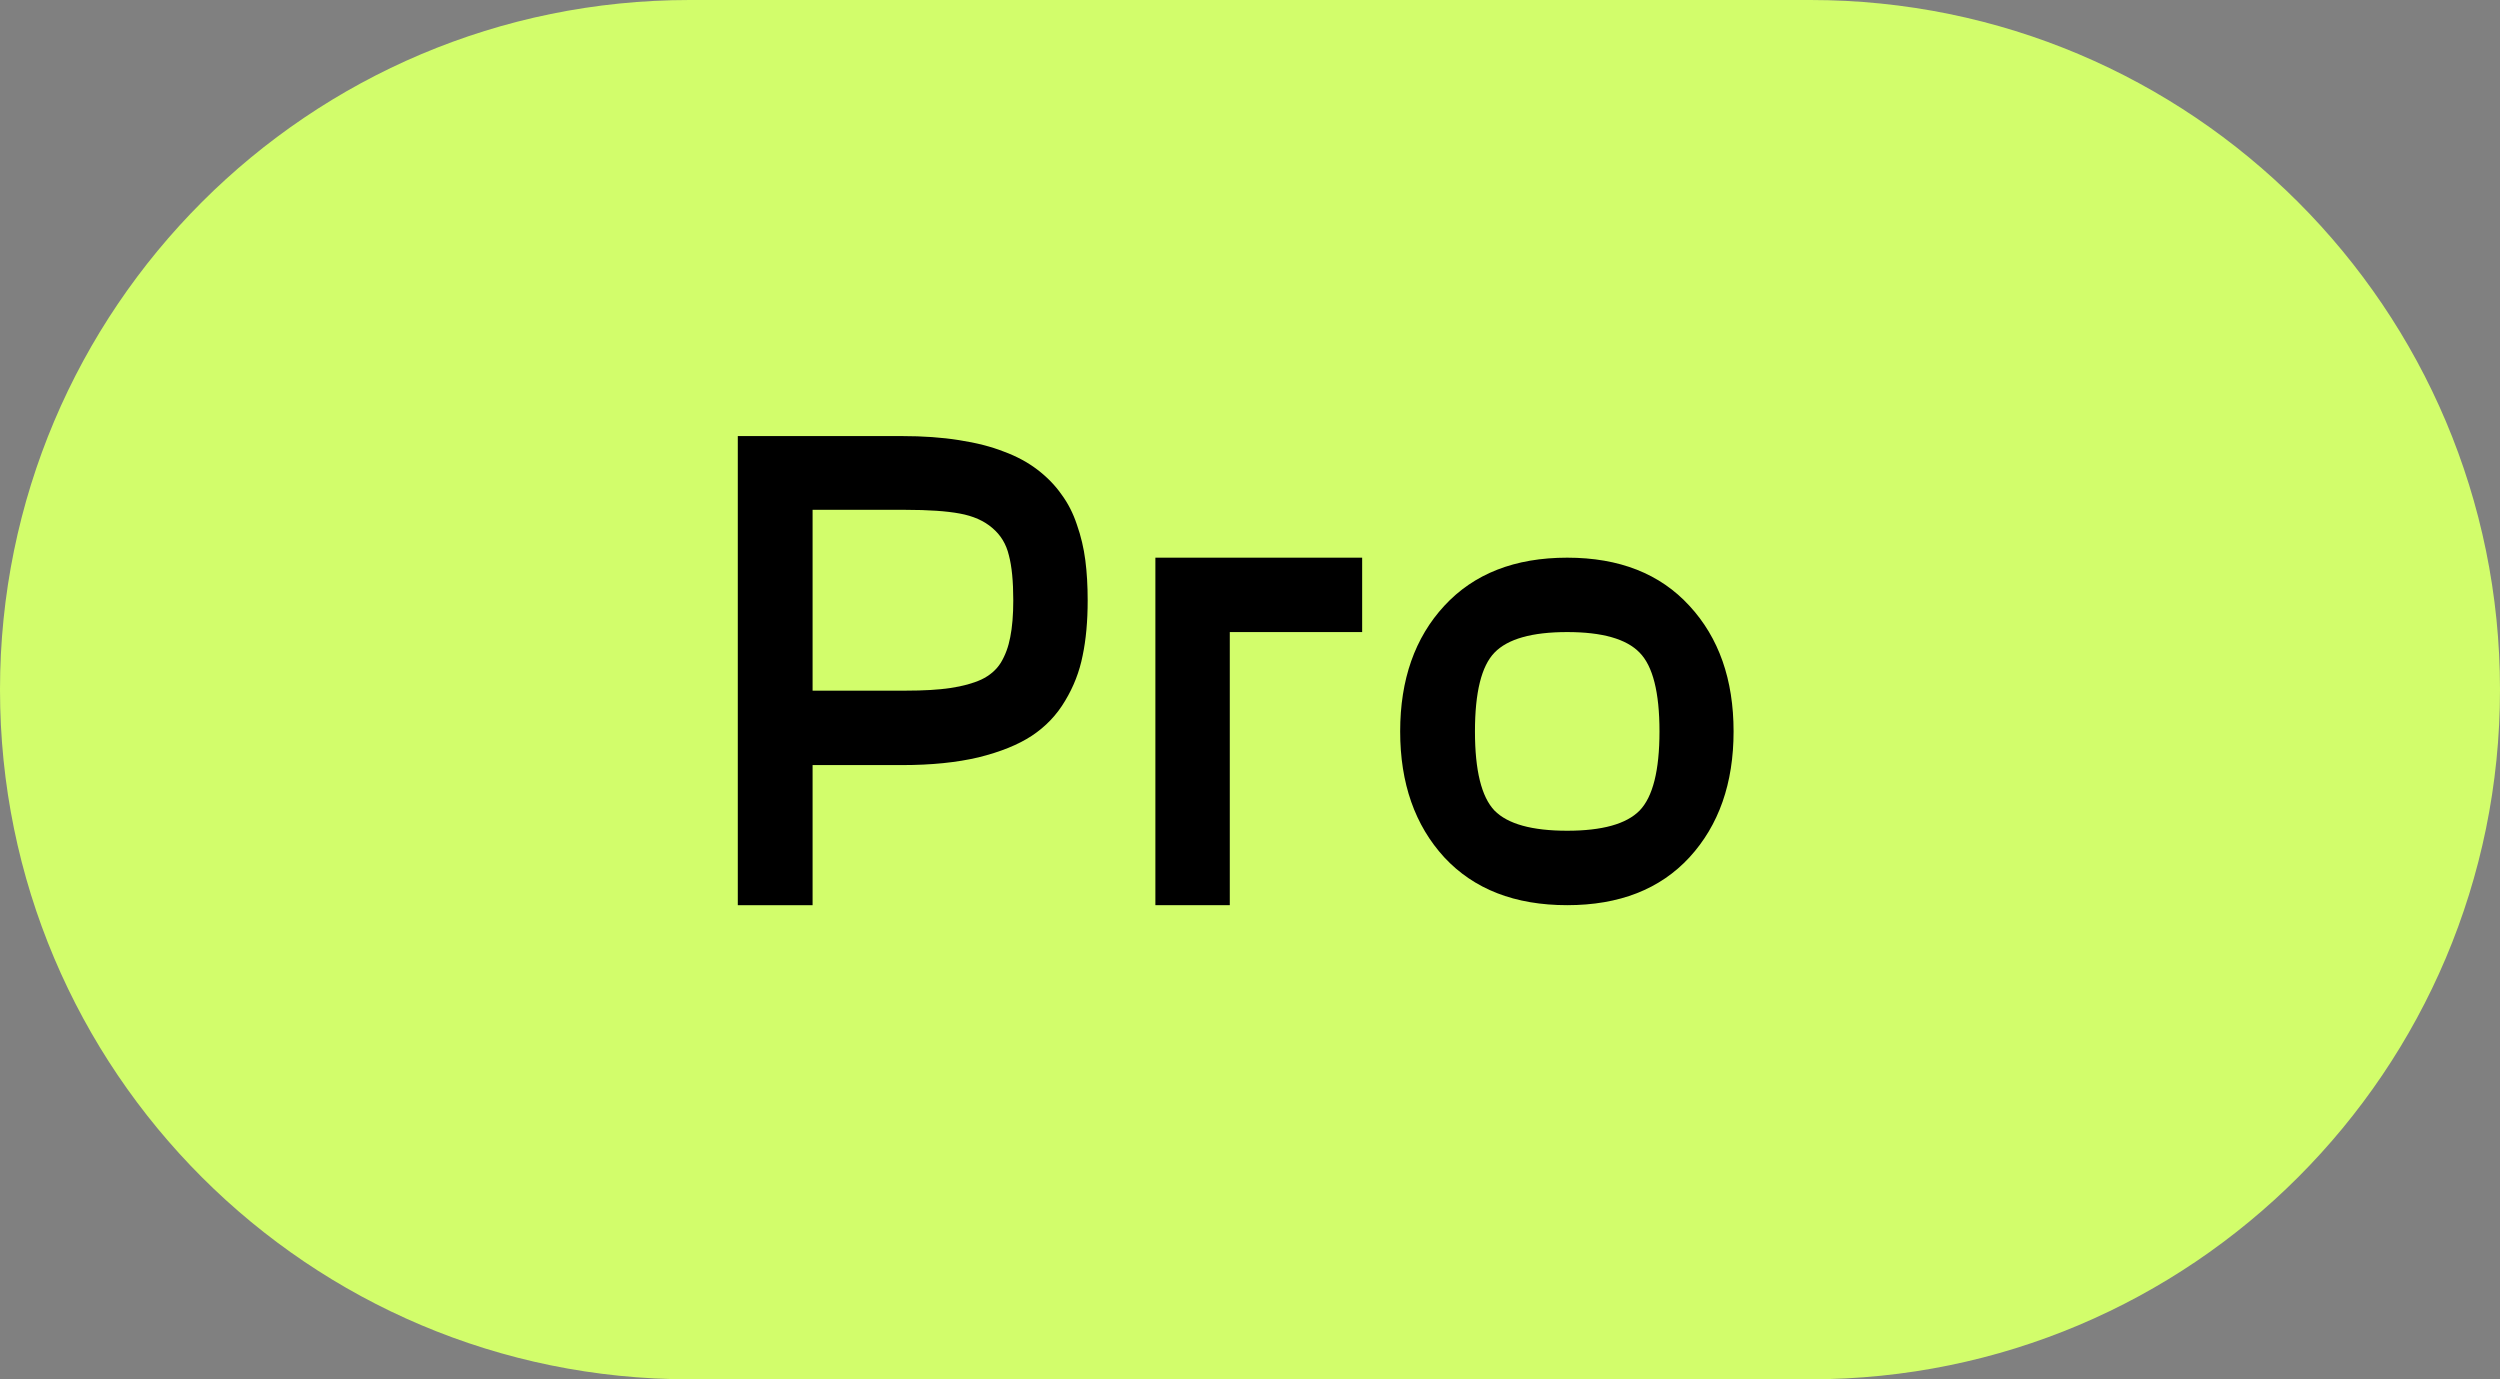 <?xml version="1.0" encoding="UTF-8"?> <svg xmlns="http://www.w3.org/2000/svg" width="58" height="32" viewBox="0 0 58 32" fill="none"><rect x="0" y="0" width="58" height="32" fill="#808080" stroke="none"/> <path d="M0 16C0 7.163 7.163 0 16 0H42C50.837 0 58 7.163 58 16V16C58 24.837 50.837 32 42 32H16C7.163 32 0 24.837 0 16V16Z" fill="#D2FD6B"></path> <path d="M20.93 10.117C21.414 10.117 21.854 10.148 22.25 10.211C22.651 10.273 22.997 10.362 23.289 10.477C23.586 10.586 23.846 10.727 24.07 10.898C24.294 11.07 24.479 11.26 24.625 11.469C24.776 11.672 24.896 11.906 24.984 12.172C25.078 12.438 25.143 12.713 25.18 13C25.216 13.281 25.234 13.591 25.234 13.93C25.234 14.414 25.195 14.841 25.117 15.211C25.044 15.581 24.909 15.93 24.711 16.258C24.518 16.586 24.26 16.857 23.938 17.07C23.62 17.279 23.208 17.445 22.703 17.57C22.198 17.69 21.607 17.75 20.93 17.75H18.852V21H17.117V10.117H20.93ZM21.008 16.023C21.43 16.023 21.779 16.003 22.055 15.961C22.336 15.919 22.573 15.854 22.766 15.766C22.963 15.672 23.115 15.542 23.219 15.375C23.323 15.203 23.396 15.005 23.438 14.781C23.484 14.552 23.508 14.268 23.508 13.93C23.508 13.487 23.474 13.138 23.406 12.883C23.344 12.622 23.216 12.412 23.023 12.25C22.831 12.083 22.578 11.971 22.266 11.914C21.958 11.857 21.539 11.828 21.008 11.828H18.852V16.023H21.008Z" fill="black"></path> <path d="M31.602 12.938V14.664H28.531V21H26.805V12.938H31.602Z" fill="black"></path> <path d="M36.359 21C35.146 21 34.195 20.63 33.508 19.891C32.825 19.146 32.484 18.172 32.484 16.969C32.484 15.766 32.825 14.794 33.508 14.055C34.195 13.31 35.146 12.938 36.359 12.938C37.568 12.938 38.513 13.31 39.195 14.055C39.878 14.794 40.219 15.766 40.219 16.969C40.219 18.172 39.878 19.146 39.195 19.891C38.513 20.63 37.568 21 36.359 21ZM36.359 19.273C37.172 19.273 37.732 19.117 38.039 18.805C38.346 18.487 38.5 17.875 38.5 16.969C38.5 16.062 38.346 15.453 38.039 15.141C37.732 14.823 37.172 14.664 36.359 14.664C35.542 14.664 34.979 14.823 34.672 15.141C34.37 15.453 34.219 16.062 34.219 16.969C34.219 17.875 34.37 18.487 34.672 18.805C34.979 19.117 35.542 19.273 36.359 19.273Z" fill="black"></path> </svg> 